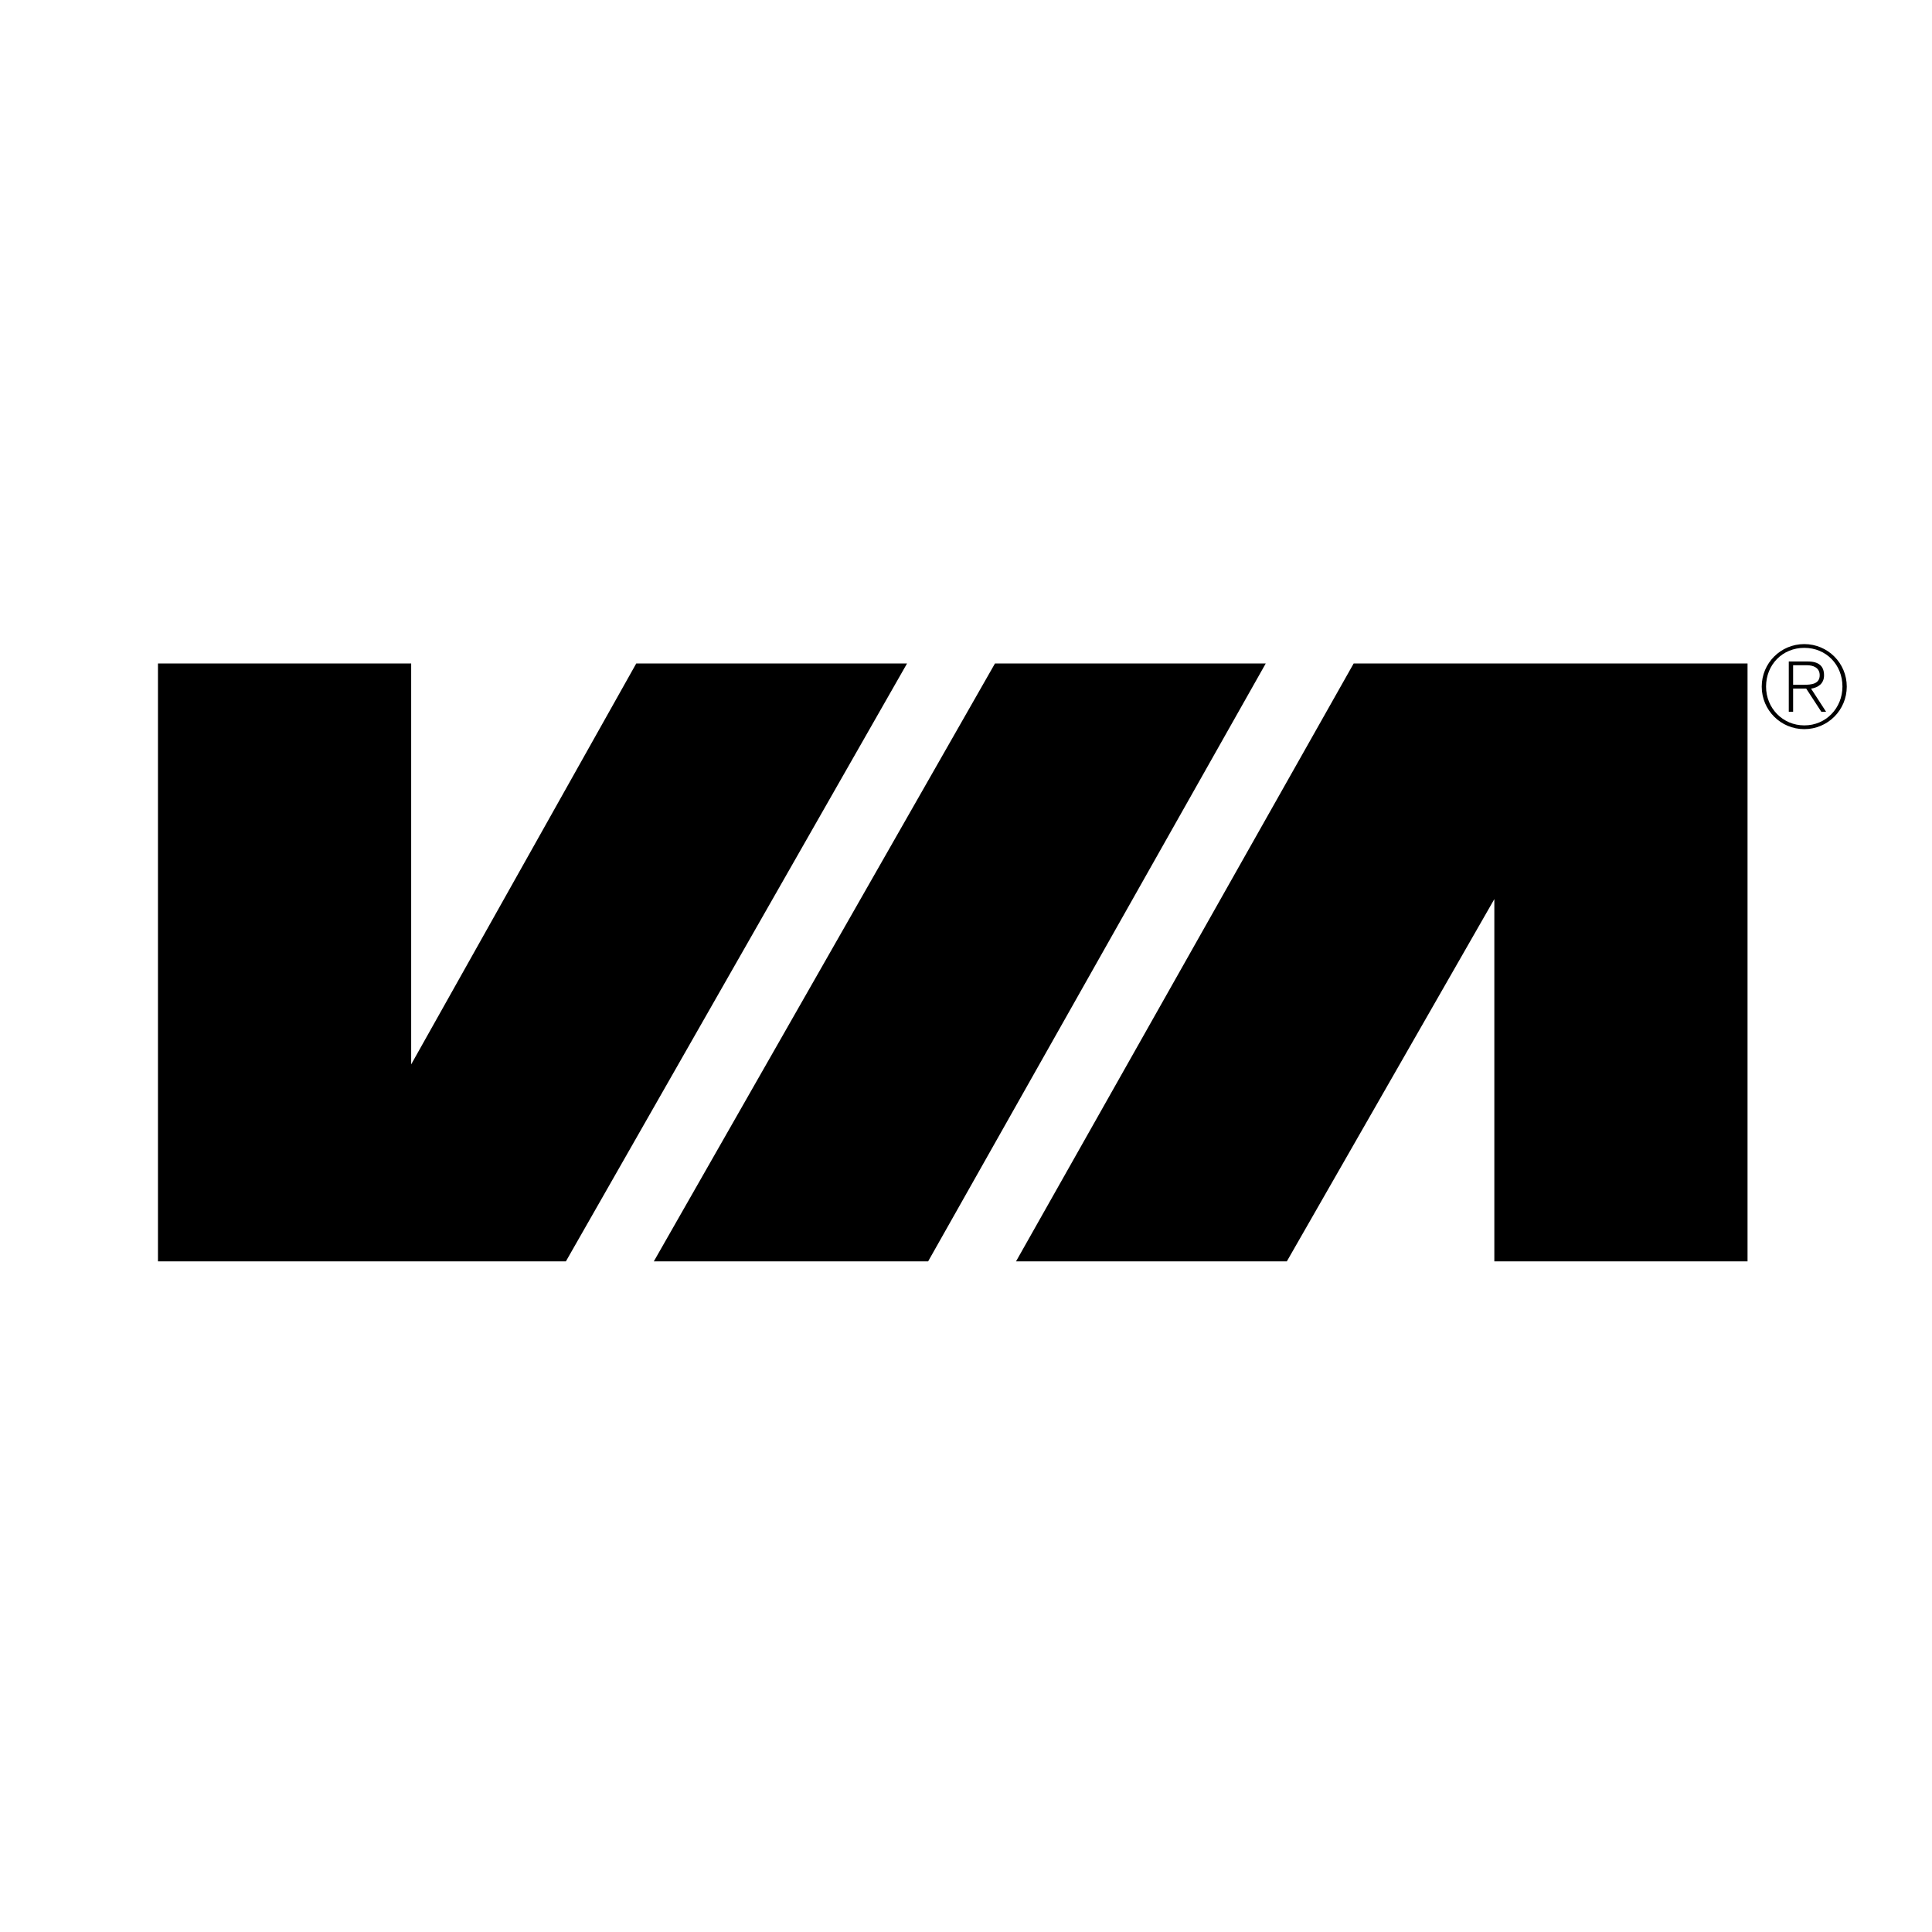 <svg xmlns="http://www.w3.org/2000/svg" width="2500" height="2500" viewBox="0 0 192.756 192.756"><g fill-rule="evenodd" clip-rule="evenodd"><path fill="#fff" d="M0 0h192.756v192.756H0V0z"/><path d="M15.76 66.196v59.648h40.701l34.035-59.648H63.478l-22.455 39.999V66.196H15.76zM99.268 66.196h27.015l-33.682 59.648H65.233l34.035-59.648zM101.371 125.844l33.684-59.648h39.297v59.648H149.09v-36.14l-20.701 36.14h-27.018zM178.898 66.37h1.383c.602 0 1.271.227 1.271.999 0 .873-.828.953-1.588.953h-1.066v.374h1.305l1.508 2.314h.477l-1.496-2.303c.715-.113 1.293-.51 1.293-1.327 0-.908-.5-1.385-1.635-1.385h-1.883v5.015h.432v-4.64h-.001z"/><path d="M180.01 64.261c2.348 0 4.242 1.894 4.242 4.242s-1.895 4.243-4.242 4.243-4.242-1.895-4.242-4.243 1.894-4.242 4.242-4.242l.012.375c-2.189 0-3.822 1.679-3.822 3.868 0 2.144 1.656 3.868 3.822 3.868s3.799-1.736 3.799-3.879c0-2.167-1.621-3.856-3.799-3.856l-.012-.376z"/></g></svg>